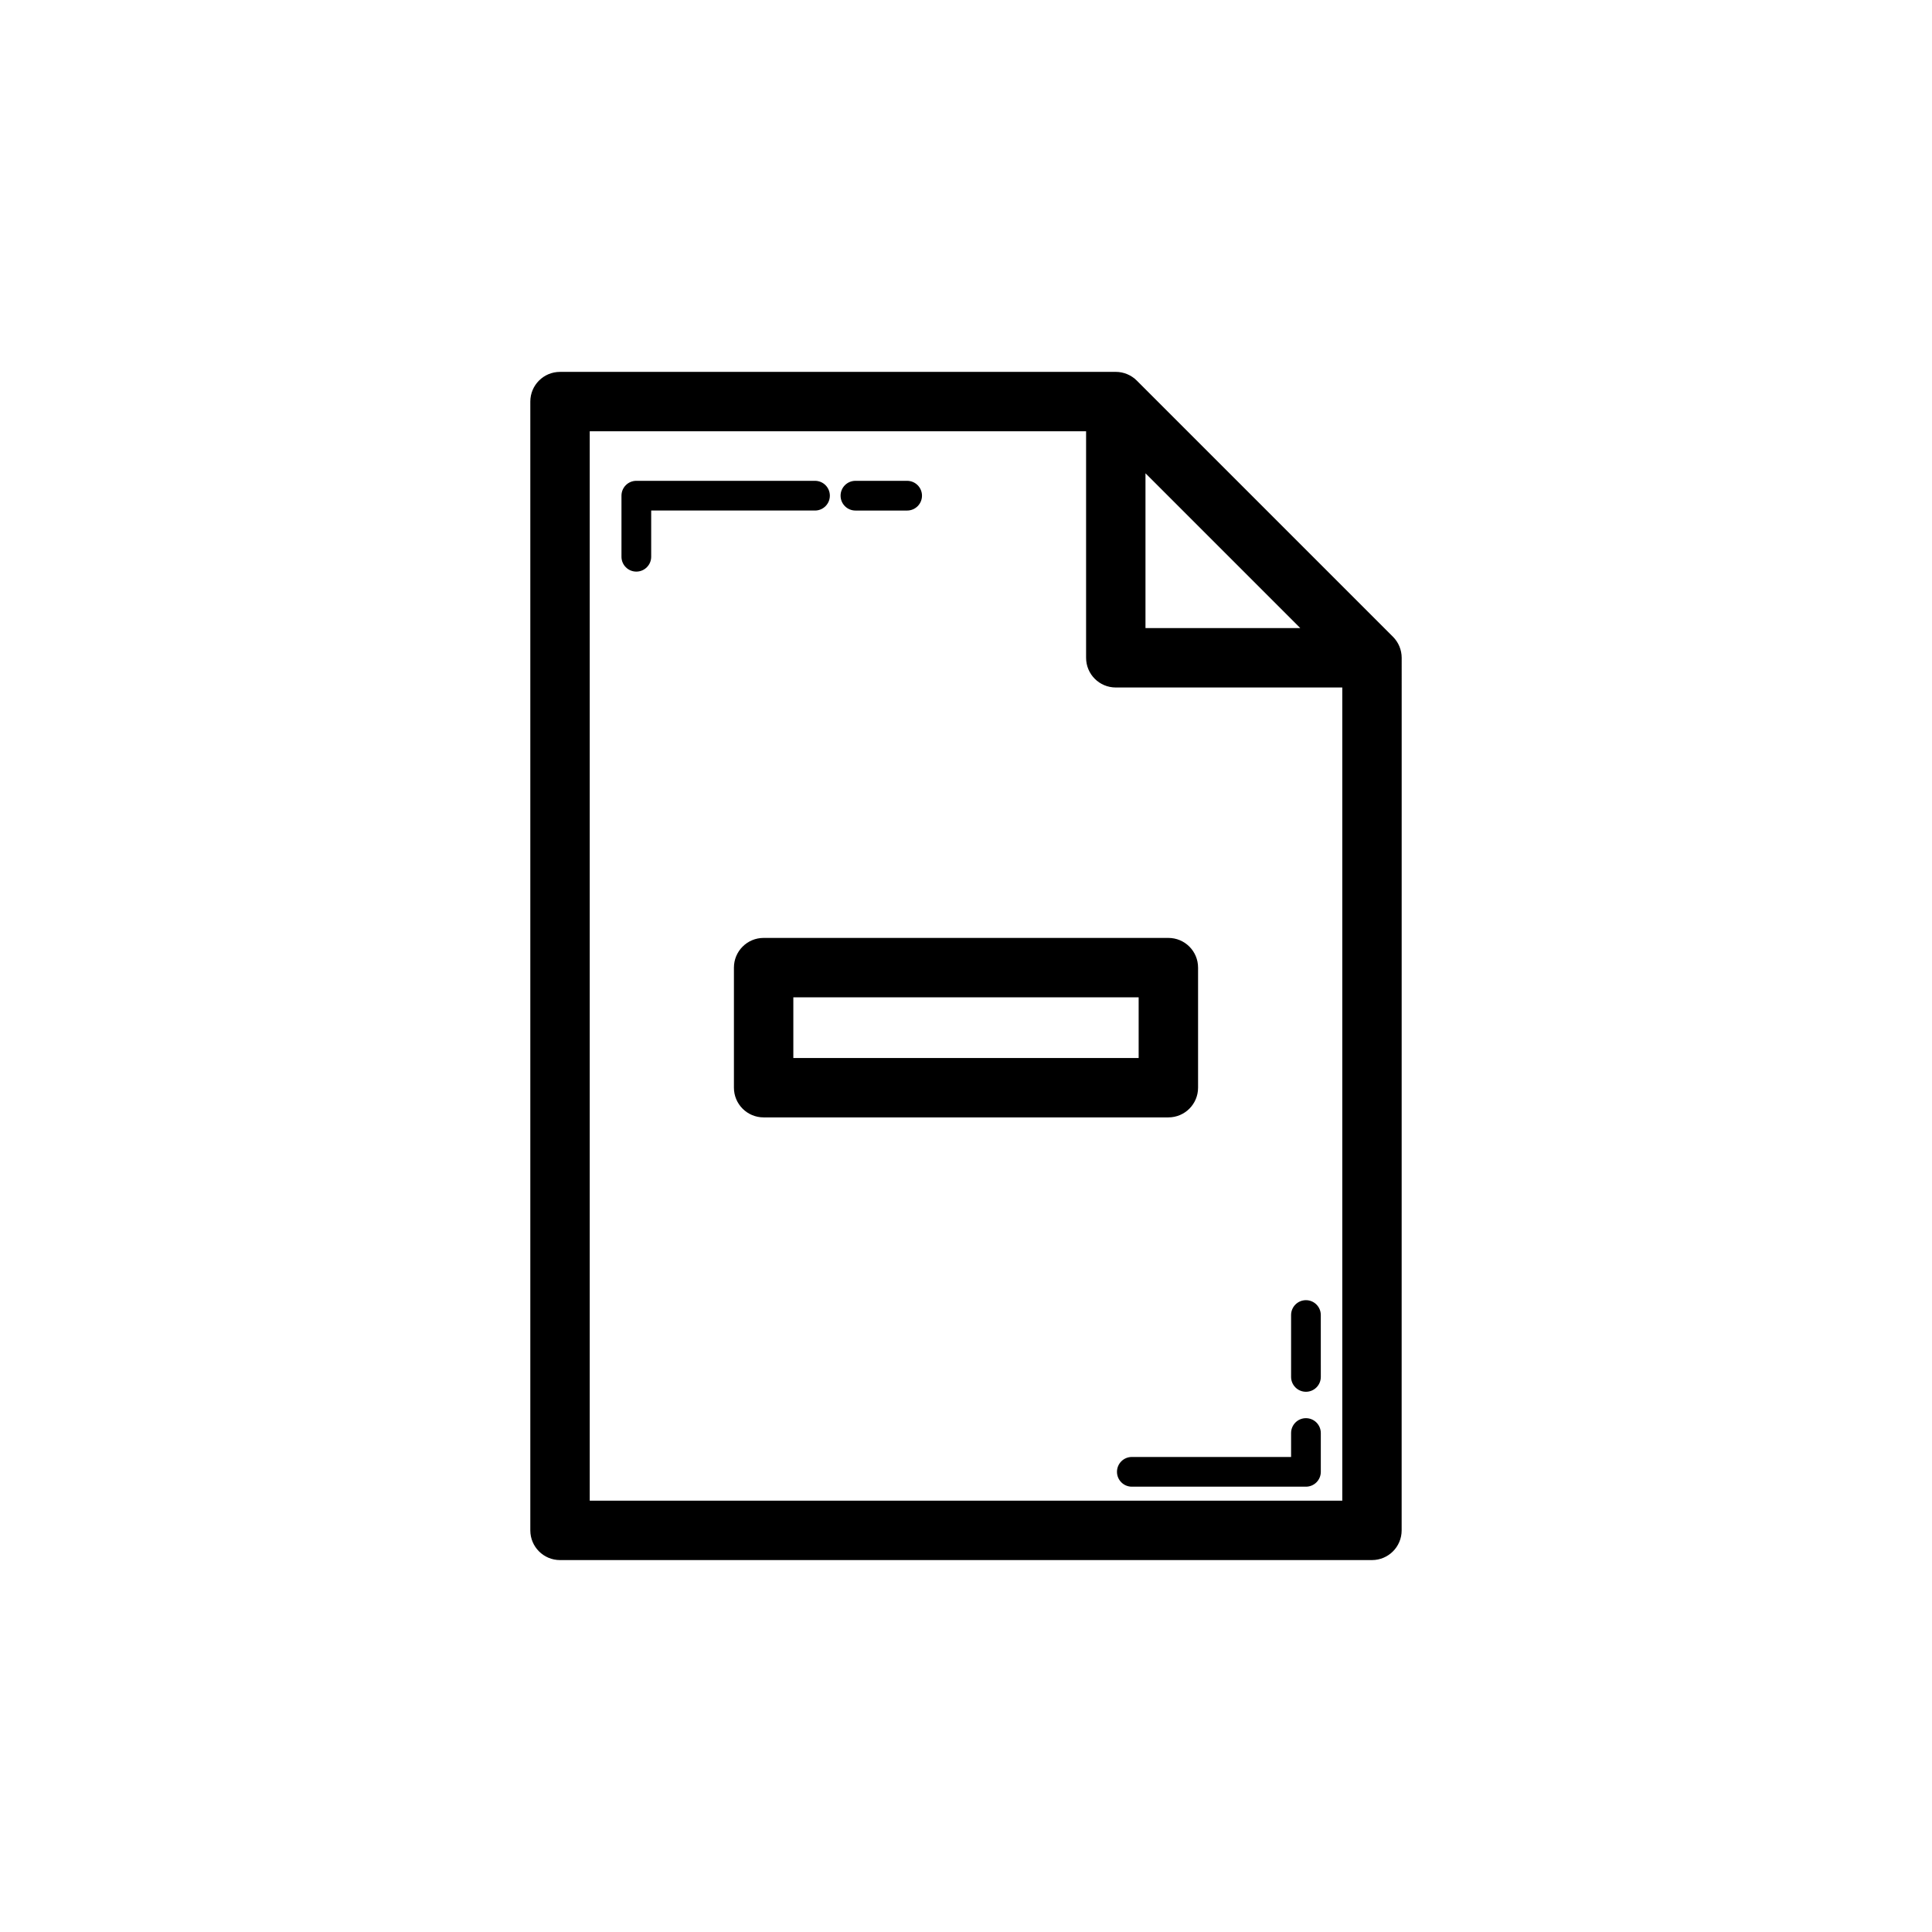 <?xml version="1.0" encoding="UTF-8"?>
<!-- Uploaded to: ICON Repo, www.iconrepo.com, Generator: ICON Repo Mixer Tools -->
<svg fill="#000000" width="800px" height="800px" version="1.1" viewBox="144 144 512 512" xmlns="http://www.w3.org/2000/svg">
 <g>
  <path d="m515.46 318.32c0-1.051-0.215-2.078-0.609-3.031-0.402-0.961-0.98-1.824-1.707-2.547l-67.875-67.875c-0.723-0.727-1.586-1.305-2.547-1.707-0.949-0.398-1.977-0.609-3.031-0.609l-147.28 0.004c-4.352 0-7.871 3.519-7.871 7.871v299.14c0 4.352 3.519 7.871 7.871 7.871h215.17c4.352 0 7.871-3.519 7.871-7.871zm-67.895-48.891 41.02 41.02h-41.02zm-147.28 272.26v-283.39h131.54v60.023c0 4.352 3.519 7.871 7.871 7.871h60.023v215.5z"/>
  <path d="m363.92 275.36c0-2.176-1.762-3.938-3.938-3.938h-47.348c-2.176 0-3.938 1.762-3.938 3.938v16.184c0 2.176 1.762 3.938 3.938 3.938s3.938-1.762 3.938-3.938v-12.246h43.41c2.176 0 3.938-1.762 3.938-3.938z"/>
  <path d="m370.7 279.3h13.699c2.176 0 3.938-1.762 3.938-3.938s-1.762-3.938-3.938-3.938h-13.699c-2.176 0-3.938 1.762-3.938 3.938s1.762 3.938 3.938 3.938z"/>
  <path d="m490.09 519.83c-2.176 0-3.938 1.762-3.938 3.938v6.344h-42.203c-2.176 0-3.938 1.762-3.938 3.938s1.762 3.938 3.938 3.938h46.141c2.176 0 3.938-1.762 3.938-3.938v-10.277c-0.004-2.184-1.762-3.941-3.938-3.941z"/>
  <path d="m490.09 488.56c-2.176 0-3.938 1.762-3.938 3.938v16.398c0 2.176 1.762 3.938 3.938 3.938 2.176 0 3.938-1.762 3.938-3.938l-0.004-16.402c0-2.172-1.758-3.934-3.934-3.934z"/>
  <path d="m461.5 432.25v-31.82c0-4.352-3.519-7.871-7.871-7.871h-107.26c-4.352 0-7.871 3.519-7.871 7.871v31.82c0 4.352 3.519 7.871 7.871 7.871h107.26c4.348 0 7.871-3.519 7.871-7.871zm-15.746-7.871h-91.512v-16.074h91.512z"/>
 </g>
</svg>